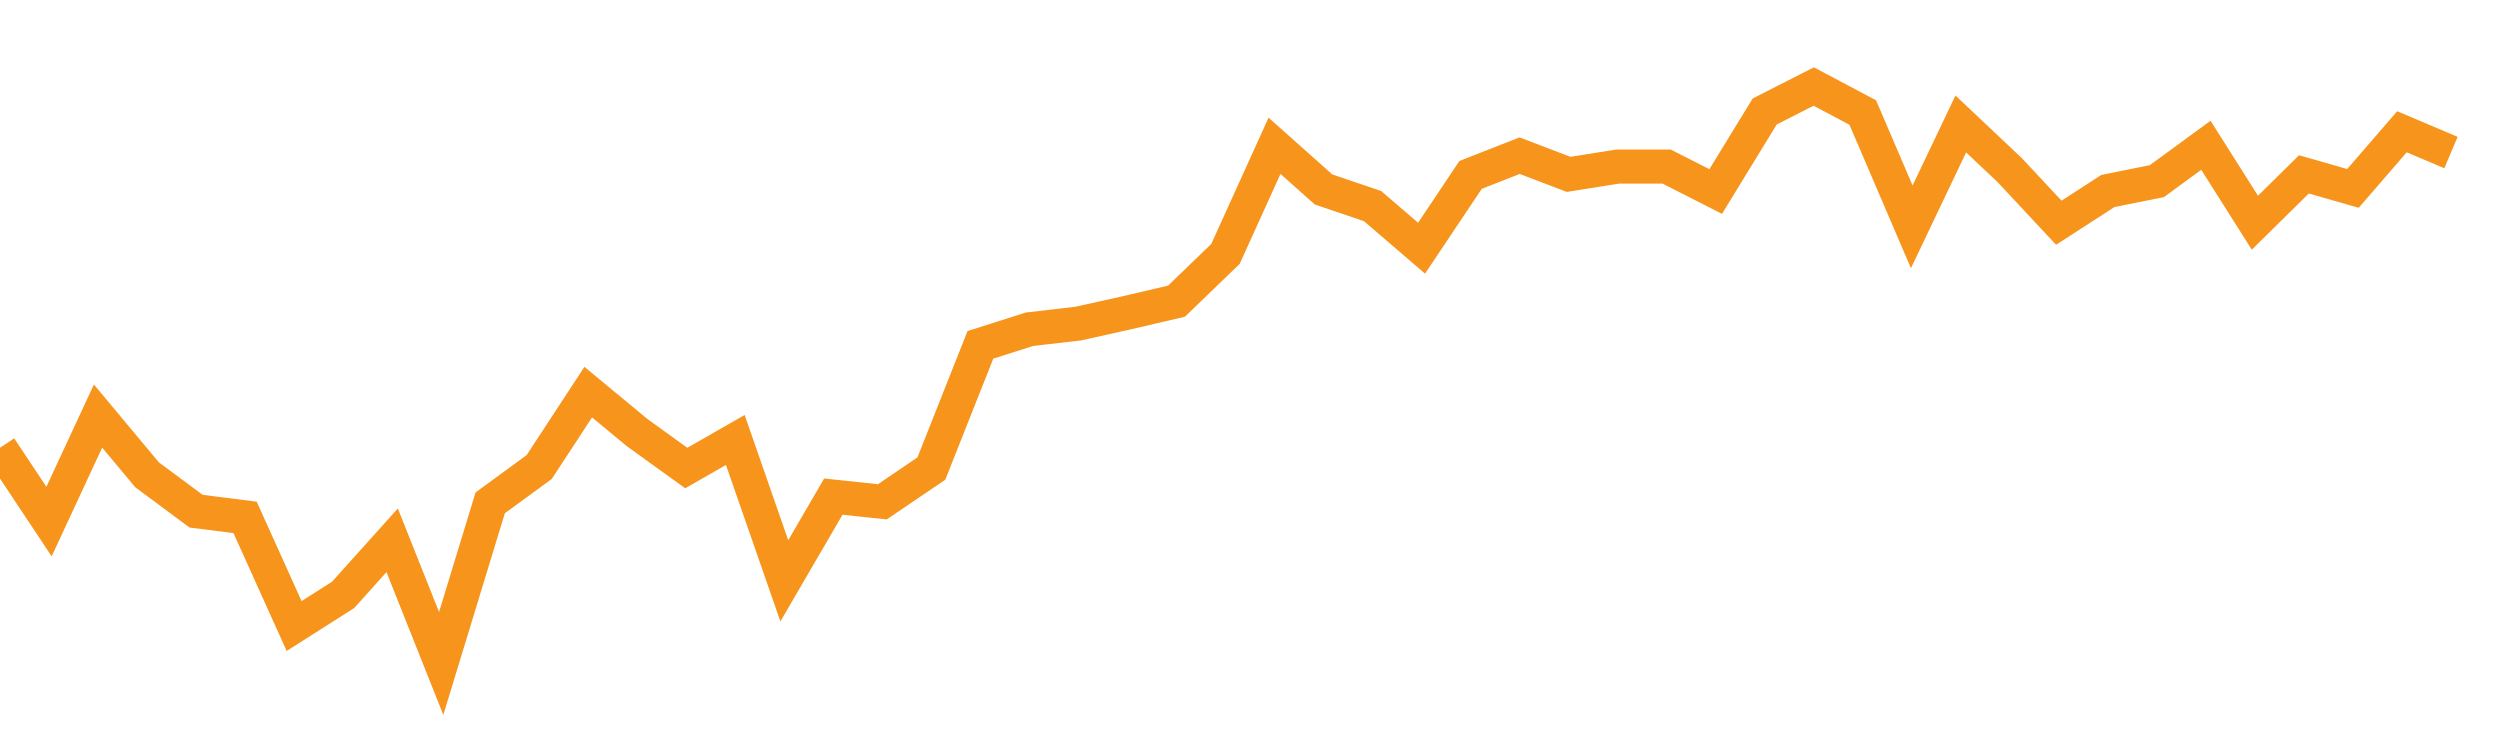 <?xml version="1.0" encoding="utf-8"?><svg width="220" height="66" xmlns="http://www.w3.org/2000/svg" xmlns:xlink="http://www.w3.org/1999/xlink"><defs><linearGradient id="myGradient" gradientTransform="rotate(90)"><stop offset="0%" stop-color="rgba(255, 255, 255, 0)" /><stop offset="100%" stop-color="rgba(255, 255, 255, 0)" /></linearGradient></defs><polyline fill="none" stroke-width="3" stroke="#F7941C" points="0,39.403 4.314,45.898 8.627,36.613 12.941,41.782 17.255,44.983 21.569,45.532 25.882,55.091 30.196,52.347 34.51,47.545 38.824,58.385 43.137,44.252 47.451,41.096 51.765,34.509 56.078,38.077 60.392,41.187 64.706,38.717 69.02,51.112 73.333,43.703 77.647,44.16 81.961,41.233 86.275,30.347 90.588,28.975 94.902,28.472 99.216,27.511 103.529,26.505 107.843,22.343 112.157,12.83 116.471,16.672 120.784,18.135 125.098,21.84 129.412,15.391 133.725,13.699 138.039,15.345 142.353,14.659 146.667,14.659 150.98,16.854 155.294,9.811 159.608,7.615 163.922,9.902 168.235,19.965 172.549,10.909 176.863,14.979 181.176,19.599 185.49,16.809 189.804,15.94 194.118,12.784 198.431,19.599 202.745,15.345 207.059,16.58 211.373,11.595 215.686,13.424" /><polyline fill="url('#myGradient')" stroke-width="3" points="0,39.403 4.314,45.898 8.627,36.613 12.941,41.782 17.255,44.983 21.569,45.532 25.882,55.091 30.196,52.347 34.51,47.545 38.824,58.385 43.137,44.252 47.451,41.096 51.765,34.509 56.078,38.077 60.392,41.187 64.706,38.717 69.02,51.112 73.333,43.703 77.647,44.16 81.961,41.233 86.275,30.347 90.588,28.975 94.902,28.472 99.216,27.511 103.529,26.505 107.843,22.343 112.157,12.83 116.471,16.672 120.784,18.135 125.098,21.84 129.412,15.391 133.725,13.699 138.039,15.345 142.353,14.659 146.667,14.659 150.98,16.854 155.294,9.811 159.608,7.615 163.922,9.902 168.235,19.965 172.549,10.909 176.863,14.979 181.176,19.599 185.49,16.809 189.804,15.94 194.118,12.784 198.431,19.599 202.745,15.345 207.059,16.58 211.373,11.595 215.686,13.424 220,66 0,66 0,0" /></svg>
